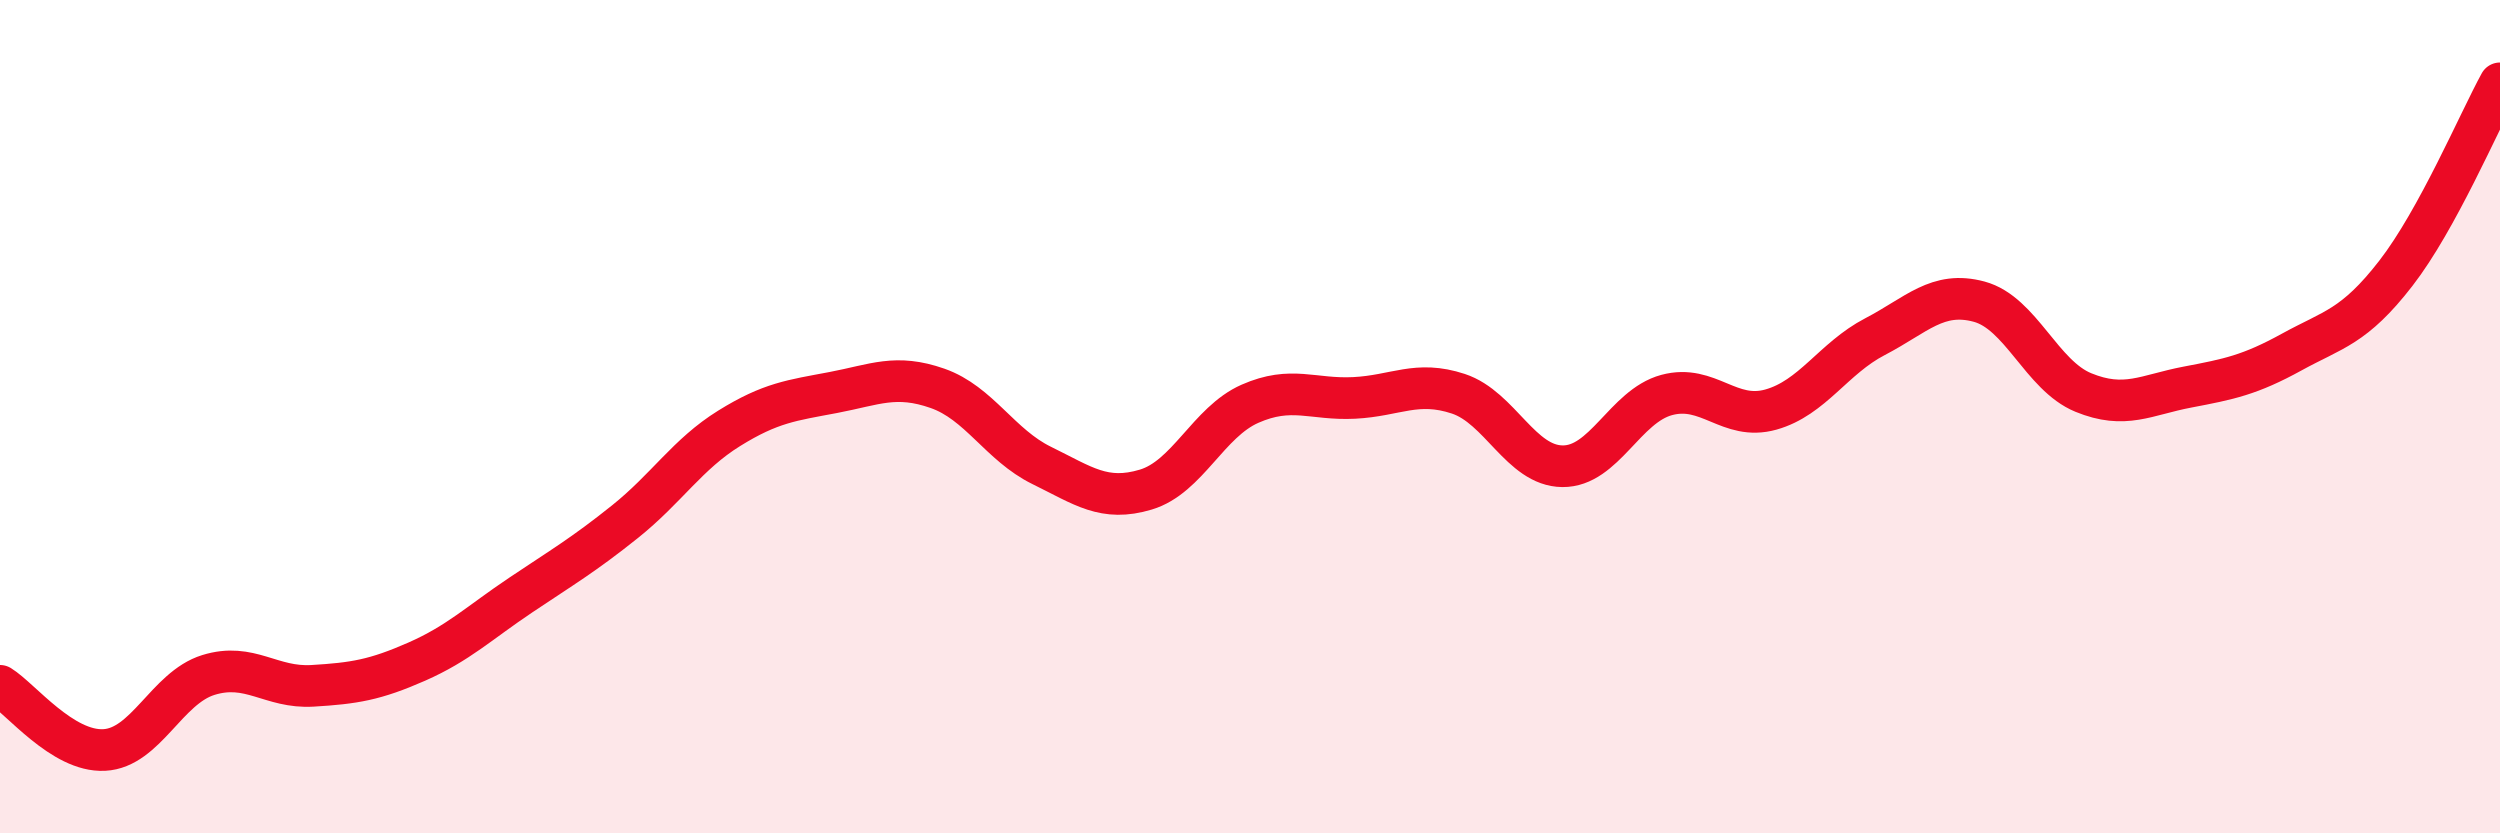 
    <svg width="60" height="20" viewBox="0 0 60 20" xmlns="http://www.w3.org/2000/svg">
      <path
        d="M 0,16.46 C 0.5,16.77 1.5,18.05 2.5,18 C 3.5,17.95 4,16.51 5,16.2 C 6,15.89 6.5,16.52 7.5,16.46 C 8.5,16.4 9,16.32 10,15.88 C 11,15.44 11.5,14.95 12.5,14.28 C 13.5,13.61 14,13.32 15,12.52 C 16,11.72 16.5,10.9 17.5,10.28 C 18.5,9.66 19,9.61 20,9.42 C 21,9.23 21.5,8.97 22.5,9.32 C 23.5,9.67 24,10.68 25,11.17 C 26,11.66 26.5,12.05 27.5,11.75 C 28.5,11.45 29,10.13 30,9.69 C 31,9.25 31.5,9.6 32.5,9.55 C 33.5,9.5 34,9.12 35,9.45 C 36,9.78 36.5,11.18 37.5,11.19 C 38.5,11.2 39,9.75 40,9.48 C 41,9.21 41.5,10.11 42.5,9.83 C 43.5,9.55 44,8.6 45,8.08 C 46,7.56 46.5,6.97 47.5,7.24 C 48.5,7.51 49,9.01 50,9.42 C 51,9.83 51.5,9.48 52.5,9.29 C 53.5,9.1 54,9 55,8.45 C 56,7.9 56.5,7.85 57.5,6.56 C 58.5,5.27 59.5,2.91 60,2L60 20L0 20Z"
        fill="#EB0A25"
        opacity="0.1"
        stroke-linecap="round"
        stroke-linejoin="round"
      />
      <path
        d="M 0,16.46 C 0.5,16.77 1.5,18.05 2.5,18 C 3.5,17.95 4,16.51 5,16.2 C 6,15.89 6.5,16.52 7.5,16.46 C 8.5,16.4 9,16.32 10,15.88 C 11,15.44 11.5,14.95 12.5,14.28 C 13.5,13.61 14,13.32 15,12.52 C 16,11.72 16.5,10.9 17.5,10.28 C 18.5,9.66 19,9.61 20,9.42 C 21,9.23 21.5,8.97 22.5,9.32 C 23.5,9.67 24,10.68 25,11.17 C 26,11.66 26.5,12.05 27.5,11.75 C 28.5,11.45 29,10.13 30,9.69 C 31,9.25 31.5,9.6 32.5,9.55 C 33.5,9.5 34,9.12 35,9.45 C 36,9.78 36.5,11.18 37.5,11.19 C 38.5,11.2 39,9.75 40,9.48 C 41,9.21 41.5,10.11 42.5,9.83 C 43.5,9.55 44,8.6 45,8.08 C 46,7.56 46.5,6.97 47.5,7.24 C 48.5,7.51 49,9.01 50,9.42 C 51,9.83 51.5,9.48 52.5,9.29 C 53.5,9.1 54,9 55,8.45 C 56,7.9 56.5,7.85 57.5,6.56 C 58.5,5.27 59.5,2.91 60,2"
        stroke="#EB0A25"
        stroke-width="1"
        fill="none"
        stroke-linecap="round"
        stroke-linejoin="round"
      />
    </svg>
  